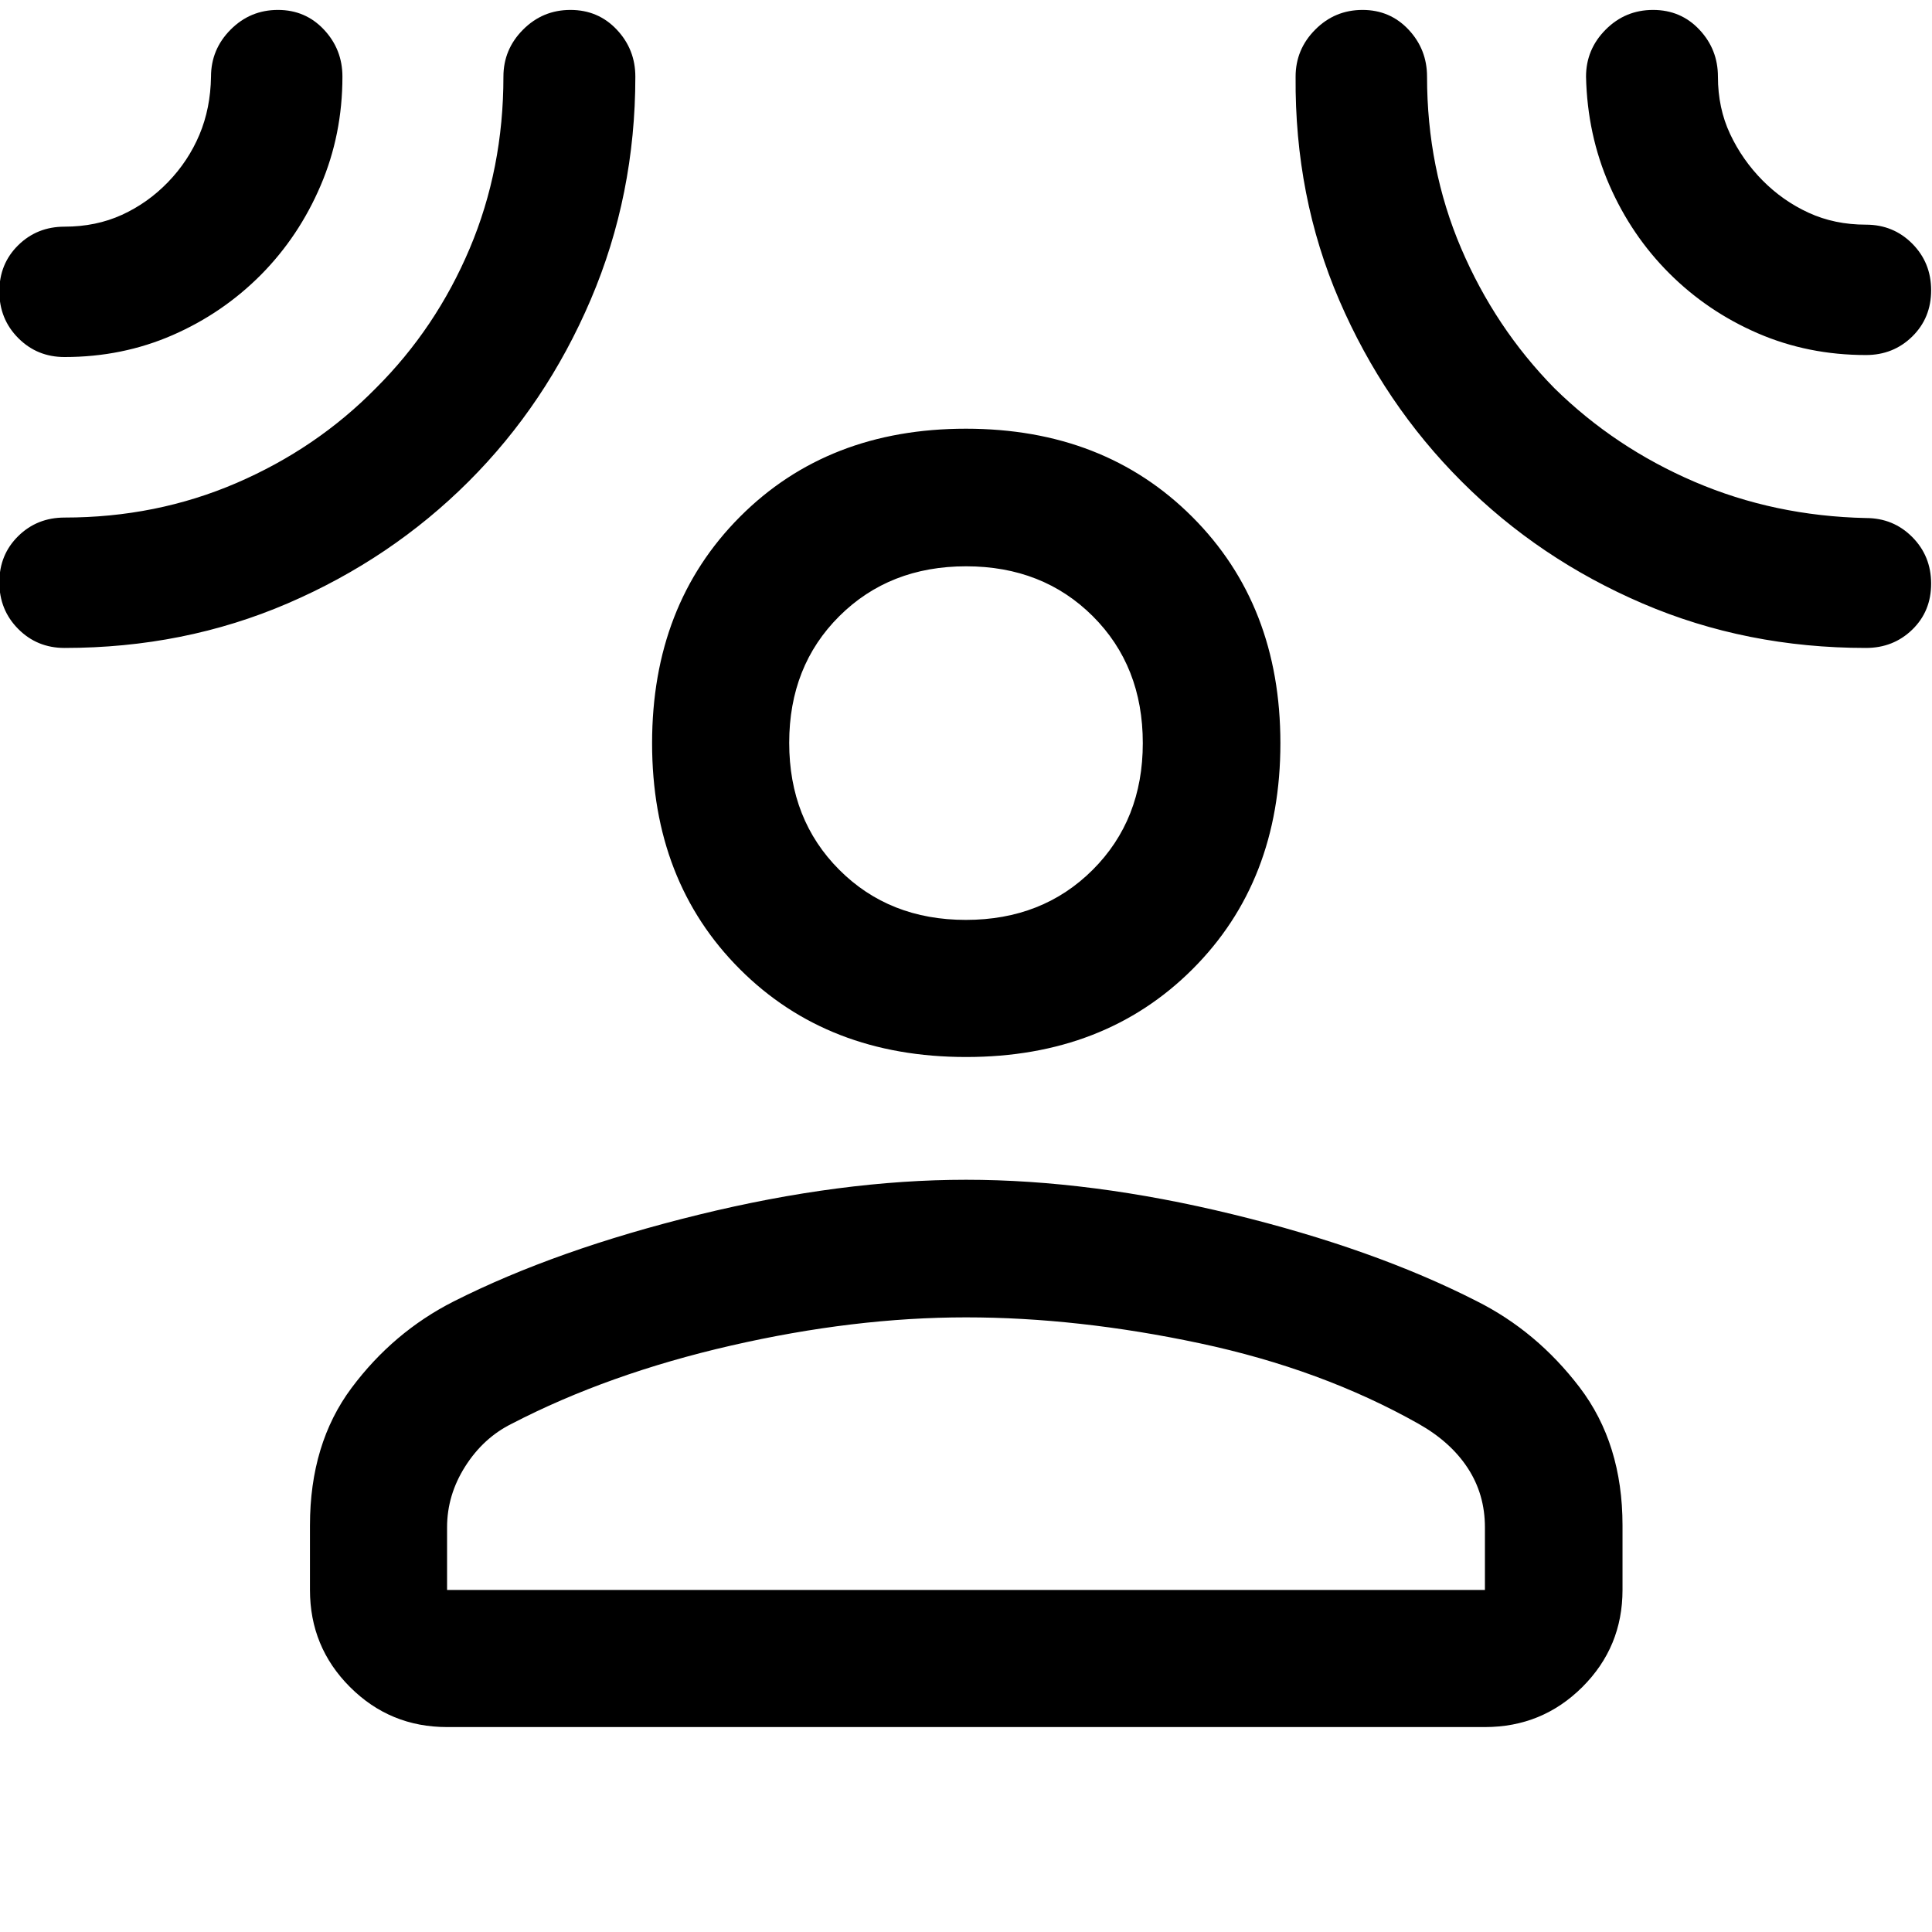 <svg xmlns="http://www.w3.org/2000/svg" width="48" height="48" viewBox="0 -960 960 960"><path d="M480.07-434.78q-68.8 0-112.42-43.63-43.63-43.62-43.63-112.3t43.63-112.47q43.62-43.8 112.3-43.8t112.47 43.8q43.8 43.79 43.8 112.47t-43.68 112.3q-43.67 43.63-112.47 43.63ZM154.02-202.04q0-40.63 20.68-68.33 20.67-27.7 50.67-42.93 51-25.77 121.81-43.12Q418-373.78 480-373.78t132.32 17.12q70.31 17.12 121.31 43.12 30 15 51.29 42.93 21.3 27.94 21.3 68.57v32.08q0 28.35-19.96 48.24t-48.41 19.89h-515.7q-28.35 0-48.24-19.89t-19.89-48.24v-32.08Zm68.13 32.08h515.7v-31.13q0-16.37-8.51-29.4-8.51-13.04-24.52-22.06-48.05-27.1-108.65-39.98-60.6-12.88-116.17-12.88t-116.67 14q-61.1 14-109.15 38.91-14.01 6.97-23.02 21.16-9.01 14.19-9.01 30.25v31.13Zm257.8-332.95q38.09 0 63-24.87 24.9-24.86 24.9-62.97 0-38.29-24.86-63.08-24.85-24.78-62.94-24.78-38.09 0-63 24.78-24.9 24.77-24.9 62.94t24.86 63.07q24.85 24.91 62.94 24.91ZM129.74-823.53q-19.01 19.15-43.98 30.05-24.97 10.89-53.69 10.89-13.65 0-23.02-9.44-9.38-9.44-9.38-23.17 0-13.73 9.38-22.95 9.37-9.22 23.02-9.22 15.63 0 28.5-5.87t22.93-16.28q10.06-10.42 15.59-23.53 5.52-13.11 5.76-28.86 0-13.57 9.73-23.36 9.74-9.8 23.53-9.8 13.68 0 22.86 9.8 9.18 9.79 9.18 23.36 0 28.78-10.82 54.08-10.81 25.3-29.59 44.3Zm103.14 102.76q-38.49 38.45-89.94 60.59-51.44 22.14-110.87 22.14-13.65 0-23.02-9.44-9.38-9.44-9.38-23.18 0-13.73 9.38-22.95 9.37-9.22 23.02-9.22 45.55 0 85.39-17.15 39.83-17.16 69.29-47.13 29.88-29.76 46.64-69.4t16.76-85.4q0-13.57 9.75-23.36 9.75-9.8 23.55-9.8 13.81 0 23.03 9.8 9.22 9.79 9.22 23.36 0 58.85-22.16 110.76-22.16 51.92-60.66 90.38Zm493.38.01q-38.56-38.53-60.76-89.98-22.2-51.46-21.72-111.17 0-13.57 9.74-23.36 9.73-9.8 23.52-9.8 13.68 0 22.87 9.8 9.18 9.79 9.18 23.36 0 45.53 16.88 85.14 16.89 39.62 46.4 69.66 30.01 29.51 69.65 46.52 39.63 17 85.15 18 13.64 0 23.02 9.44 9.38 9.44 9.38 23.18 0 13.73-9.38 22.83-9.38 9.1-23.02 9.1-59.46 0-110.93-22.08-51.47-22.08-89.98-60.64Zm103.15-103.47q-18.79-18.78-29.73-43.82-10.95-25.05-11.59-53.86 0-13.57 9.74-23.36 9.75-9.8 23.56-9.8 13.81 0 23.02 9.8 9.22 9.79 9.22 23.36 0 15.62 6.04 28.48 6.04 12.87 16.1 23.05 10.05 10.17 22.92 16.09 12.86 5.92 28.48 5.92 13.64 0 23.02 9.44 9.38 9.44 9.38 23.17 0 13.74-9.38 22.96-9.38 9.21-23.02 9.21-28.74 0-53.74-10.81-25-10.82-44.02-29.83ZM480-590.76Zm0 420.8Z"/></svg>